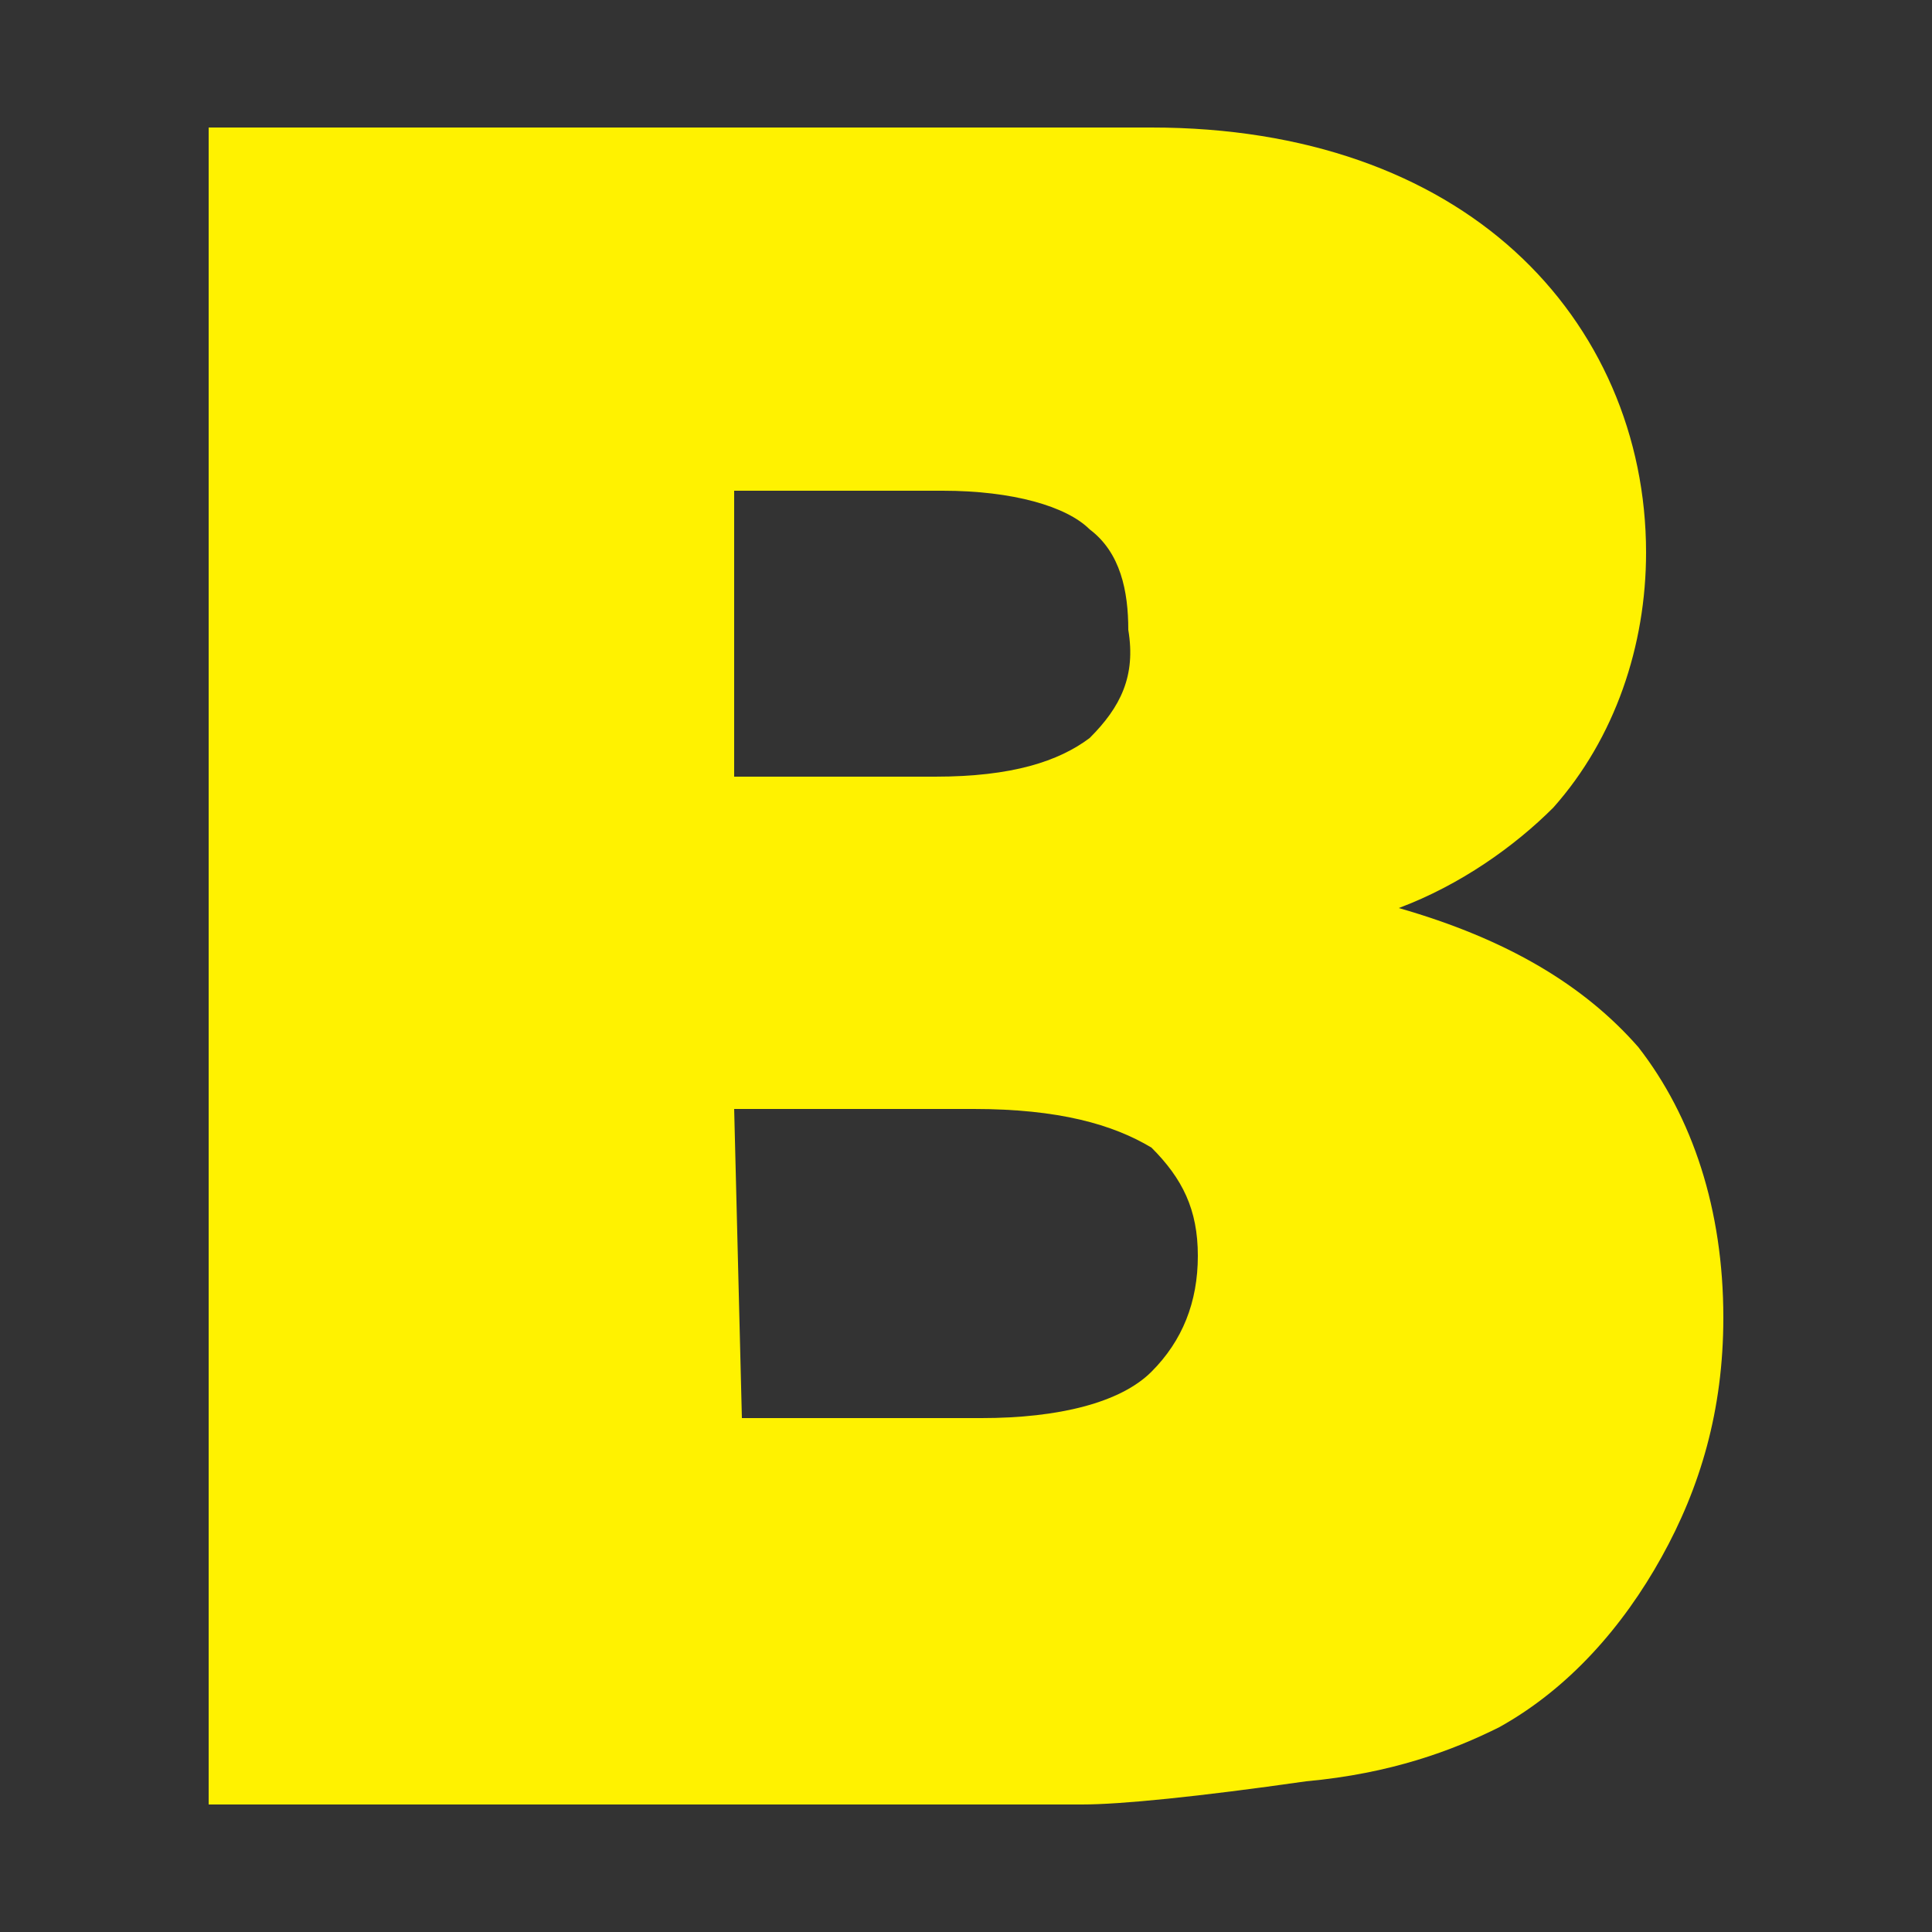 <svg xmlns="http://www.w3.org/2000/svg" viewBox="0 0 25 25" style="fill:#fff200;background:#154c97">
    <rect x="0" y="0" width="25" height="25" fill="#333333" stroke="none"/>
    <path d="M14.1 9.55c-.4.3-1 .5-2 .5H9.5v-3.7h2.7c.9 0 1.6.2 1.9.5.4.3.5.8.5 1.3.1.6-.1 1-.5 1.4m-4.6 4.8h3.1c1.1 0 1.8.2 2.3.5.4.4.6.8.6 1.4 0 .6-.2 1.1-.6 1.5-.4.4-1.2.6-2.2.6H9.6Zm8.6-2.6c.8-.3 1.5-.8 2-1.3.8-.9 1.2-2.1 1.2-3.3 0-1.5-.6-2.9-1.7-3.9s-2.7-1.6-4.7-1.6H2.7v21.7H14c.5 0 1.5-.1 2.9-.3 1.1-.1 1.9-.4 2.5-.7.9-.5 1.6-1.3 2.1-2.2.5-.9.8-1.9.8-3.1 0-1.4-.4-2.6-1.1-3.5-.7-.8-1.7-1.4-3.1-1.8" />
</svg>